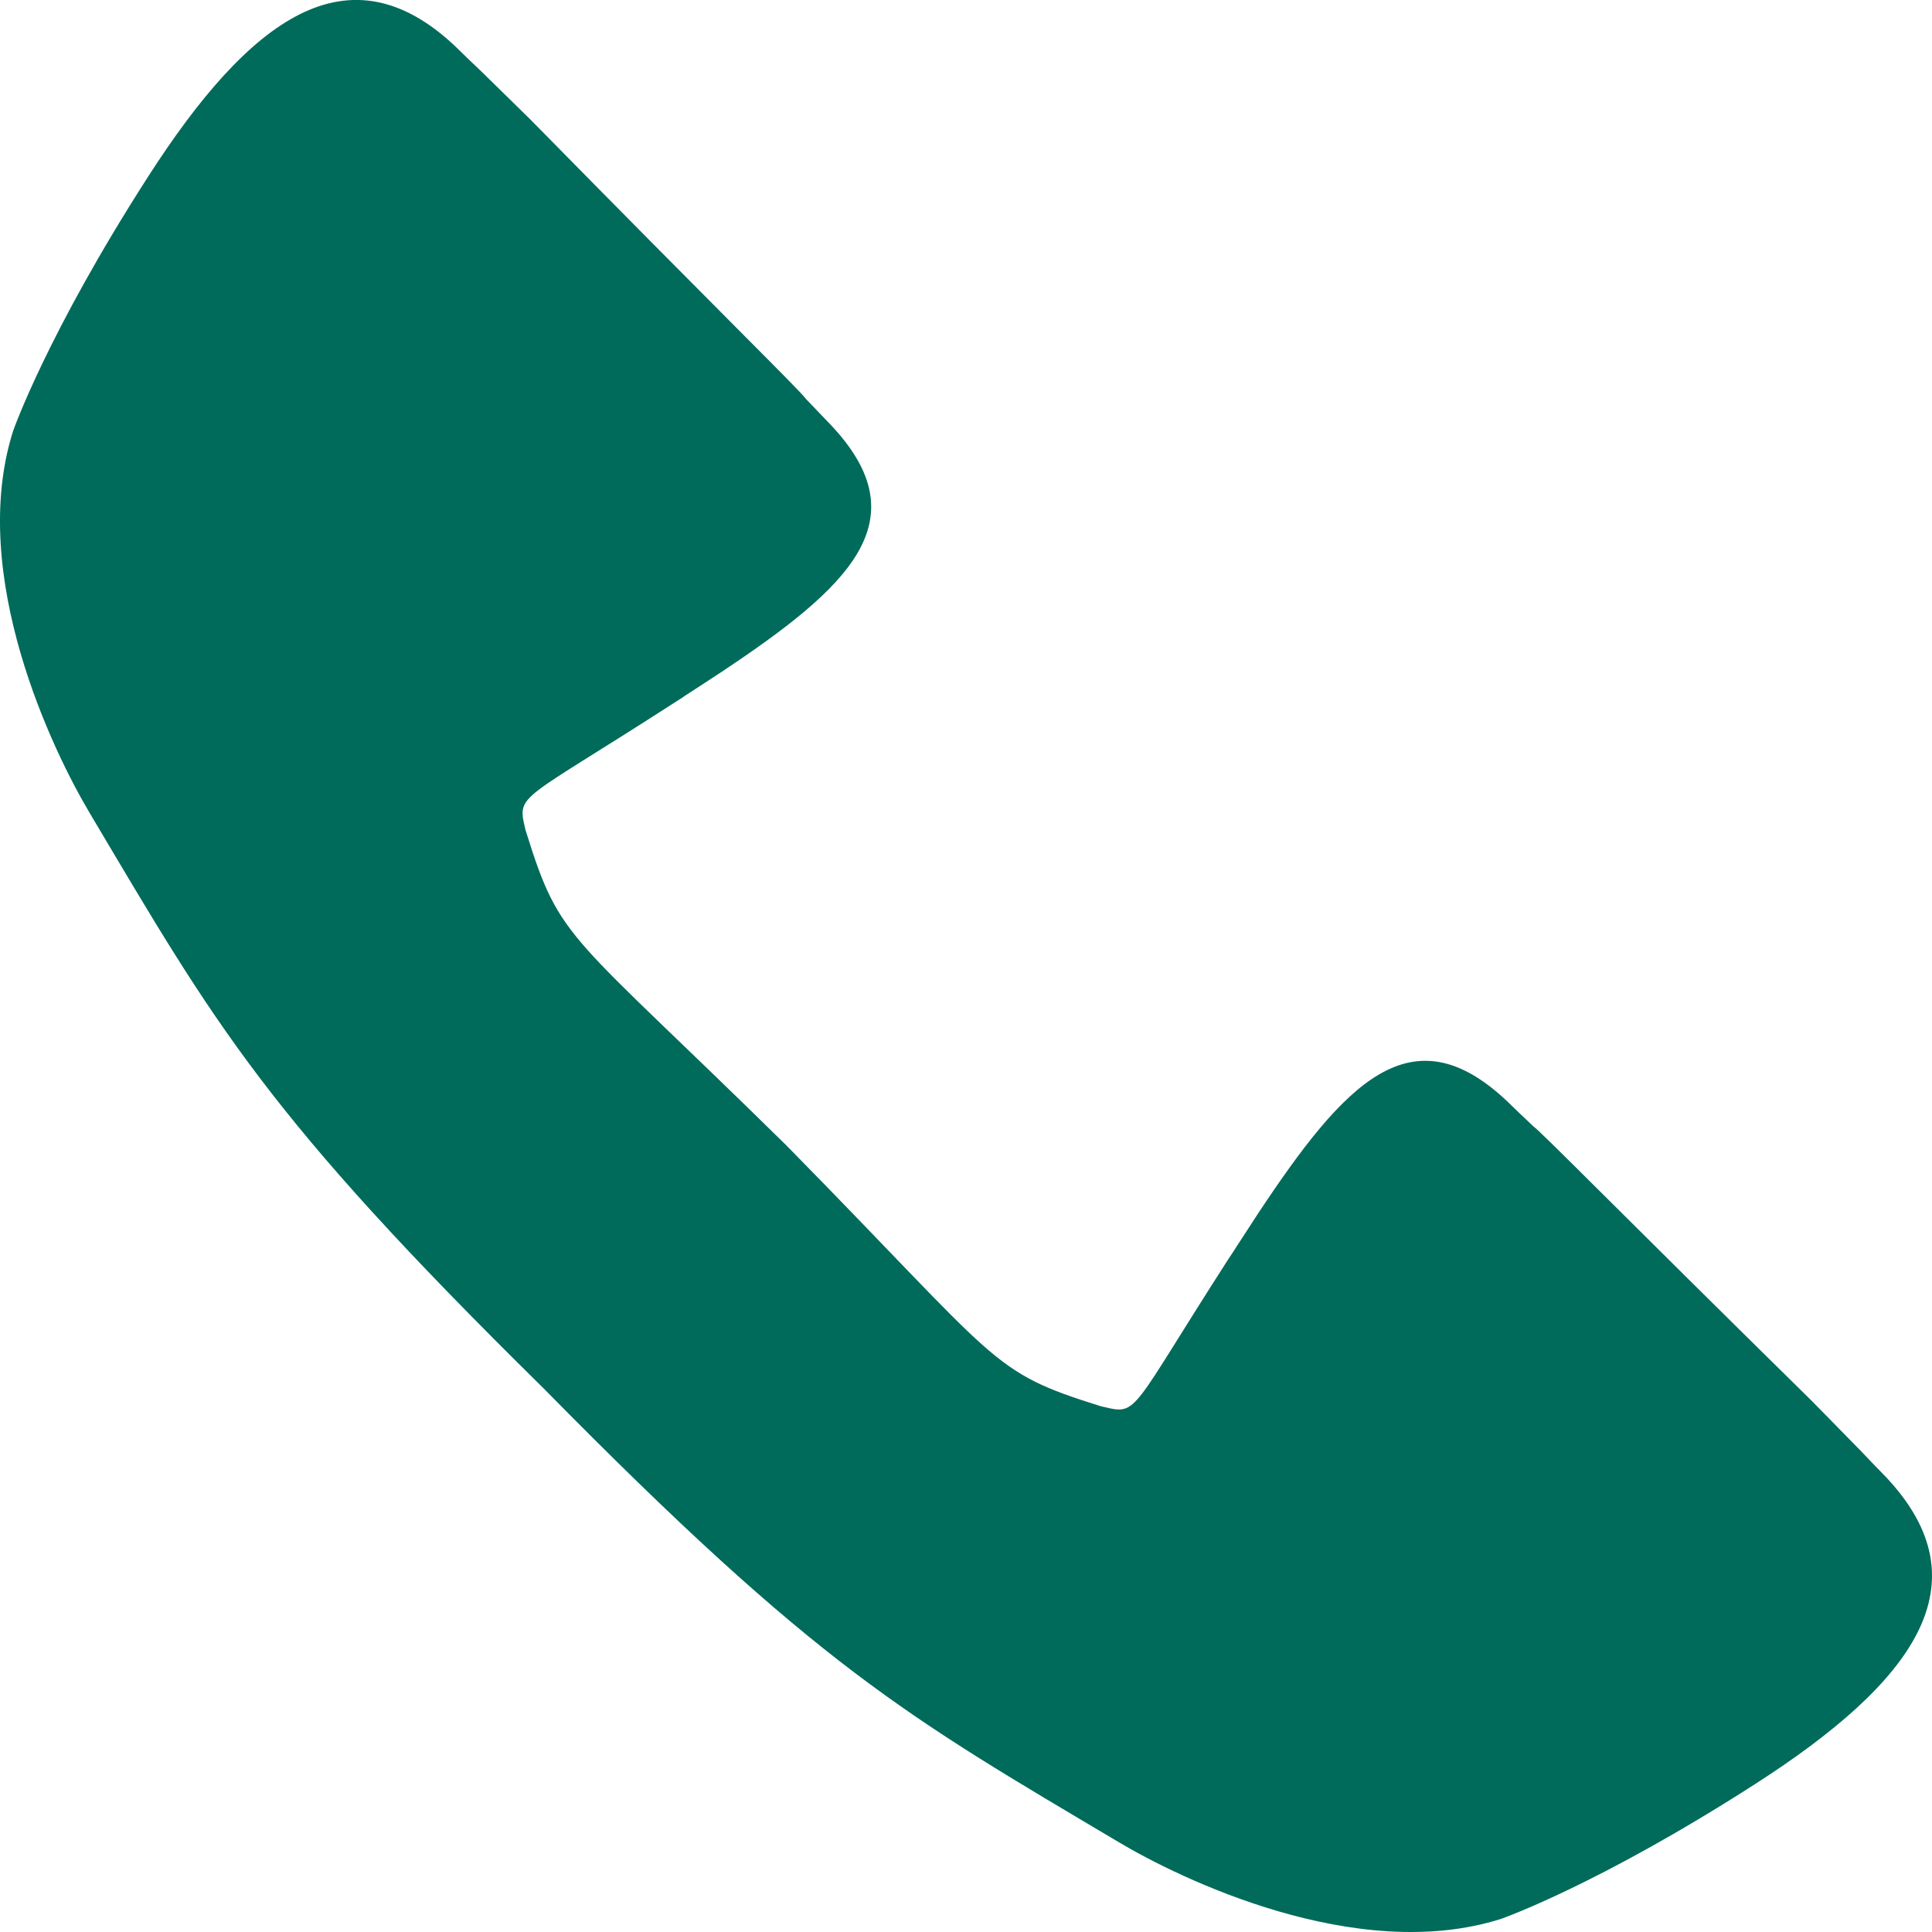 <?xml version="1.0" encoding="UTF-8" standalone="no"?>
<svg width="12px" height="12px" viewBox="0 0 12 12" version="1.1" xmlns="http://www.w3.org/2000/svg" xmlns:xlink="http://www.w3.org/1999/xlink">
    <!-- Generator: Sketch 48.2 (47327) - http://www.bohemiancoding.com/sketch -->
    <title>Fill 1</title>
    <desc>Created with Sketch.</desc>
    <defs></defs>
    <g id="GEC_Marketing_Licenciados2" stroke="none" stroke-width="1" fill="none" fill-rule="evenodd" transform="translate(-1264, -1837)">
        <g id="Group" transform="translate(0, 593)" fill="#006B5A">
            <g id="Group-8" transform="translate(623, 1160)">
                <g id="Group-4" transform="translate(635, 0)">
                    <path d="M17.714,93.174 C17.66,93.119 17.608,93.065 17.556,93.01 L17.256,92.704 C16.048,91.516 15.573,91.03 15.523,90.995 C15.468,90.943 15.414,90.892 15.359,90.838 C14.765,90.279 14.352,90.725 13.813,91.539 C13.764,91.614 13.718,91.685 13.675,91.751 C13.673,91.753 13.672,91.755 13.671,91.758 C13.655,91.782 13.641,91.803 13.626,91.826 C13.02,92.769 13.07,92.79 12.858,92.739 C12.849,92.738 12.841,92.735 12.833,92.733 C12.143,92.517 12.223,92.476 10.885,91.115 C9.525,89.777 9.483,89.857 9.268,89.168 C9.265,89.159 9.263,89.151 9.261,89.142 C9.211,88.93 9.232,88.981 10.174,88.374 L10.174,88.374 C10.198,88.359 10.22,88.344 10.243,88.33 C10.245,88.328 10.247,88.327 10.249,88.325 C10.316,88.282 10.386,88.236 10.461,88.187 C11.275,87.648 11.721,87.235 11.162,86.641 C11.109,86.586 11.057,86.532 11.005,86.477 C10.971,86.427 10.484,85.953 9.296,84.744 L8.99,84.444 C8.935,84.392 8.881,84.34 8.826,84.286 C8.165,83.664 7.553,84.11 6.918,85.1 C6.29,86.078 6.083,86.673 6.081,86.678 C5.797,87.576 6.333,88.675 6.559,89.053 C7.339,90.367 7.644,90.918 9.377,92.624 C11.082,94.357 11.633,94.661 12.947,95.441 C13.325,95.667 14.424,96.203 15.322,95.919 C15.327,95.917 15.922,95.71 16.9,95.082 C17.889,94.447 18.336,93.835 17.714,93.174" id="Fill-1"></path>
                </g>
            </g>
        </g>
    </g>
</svg>